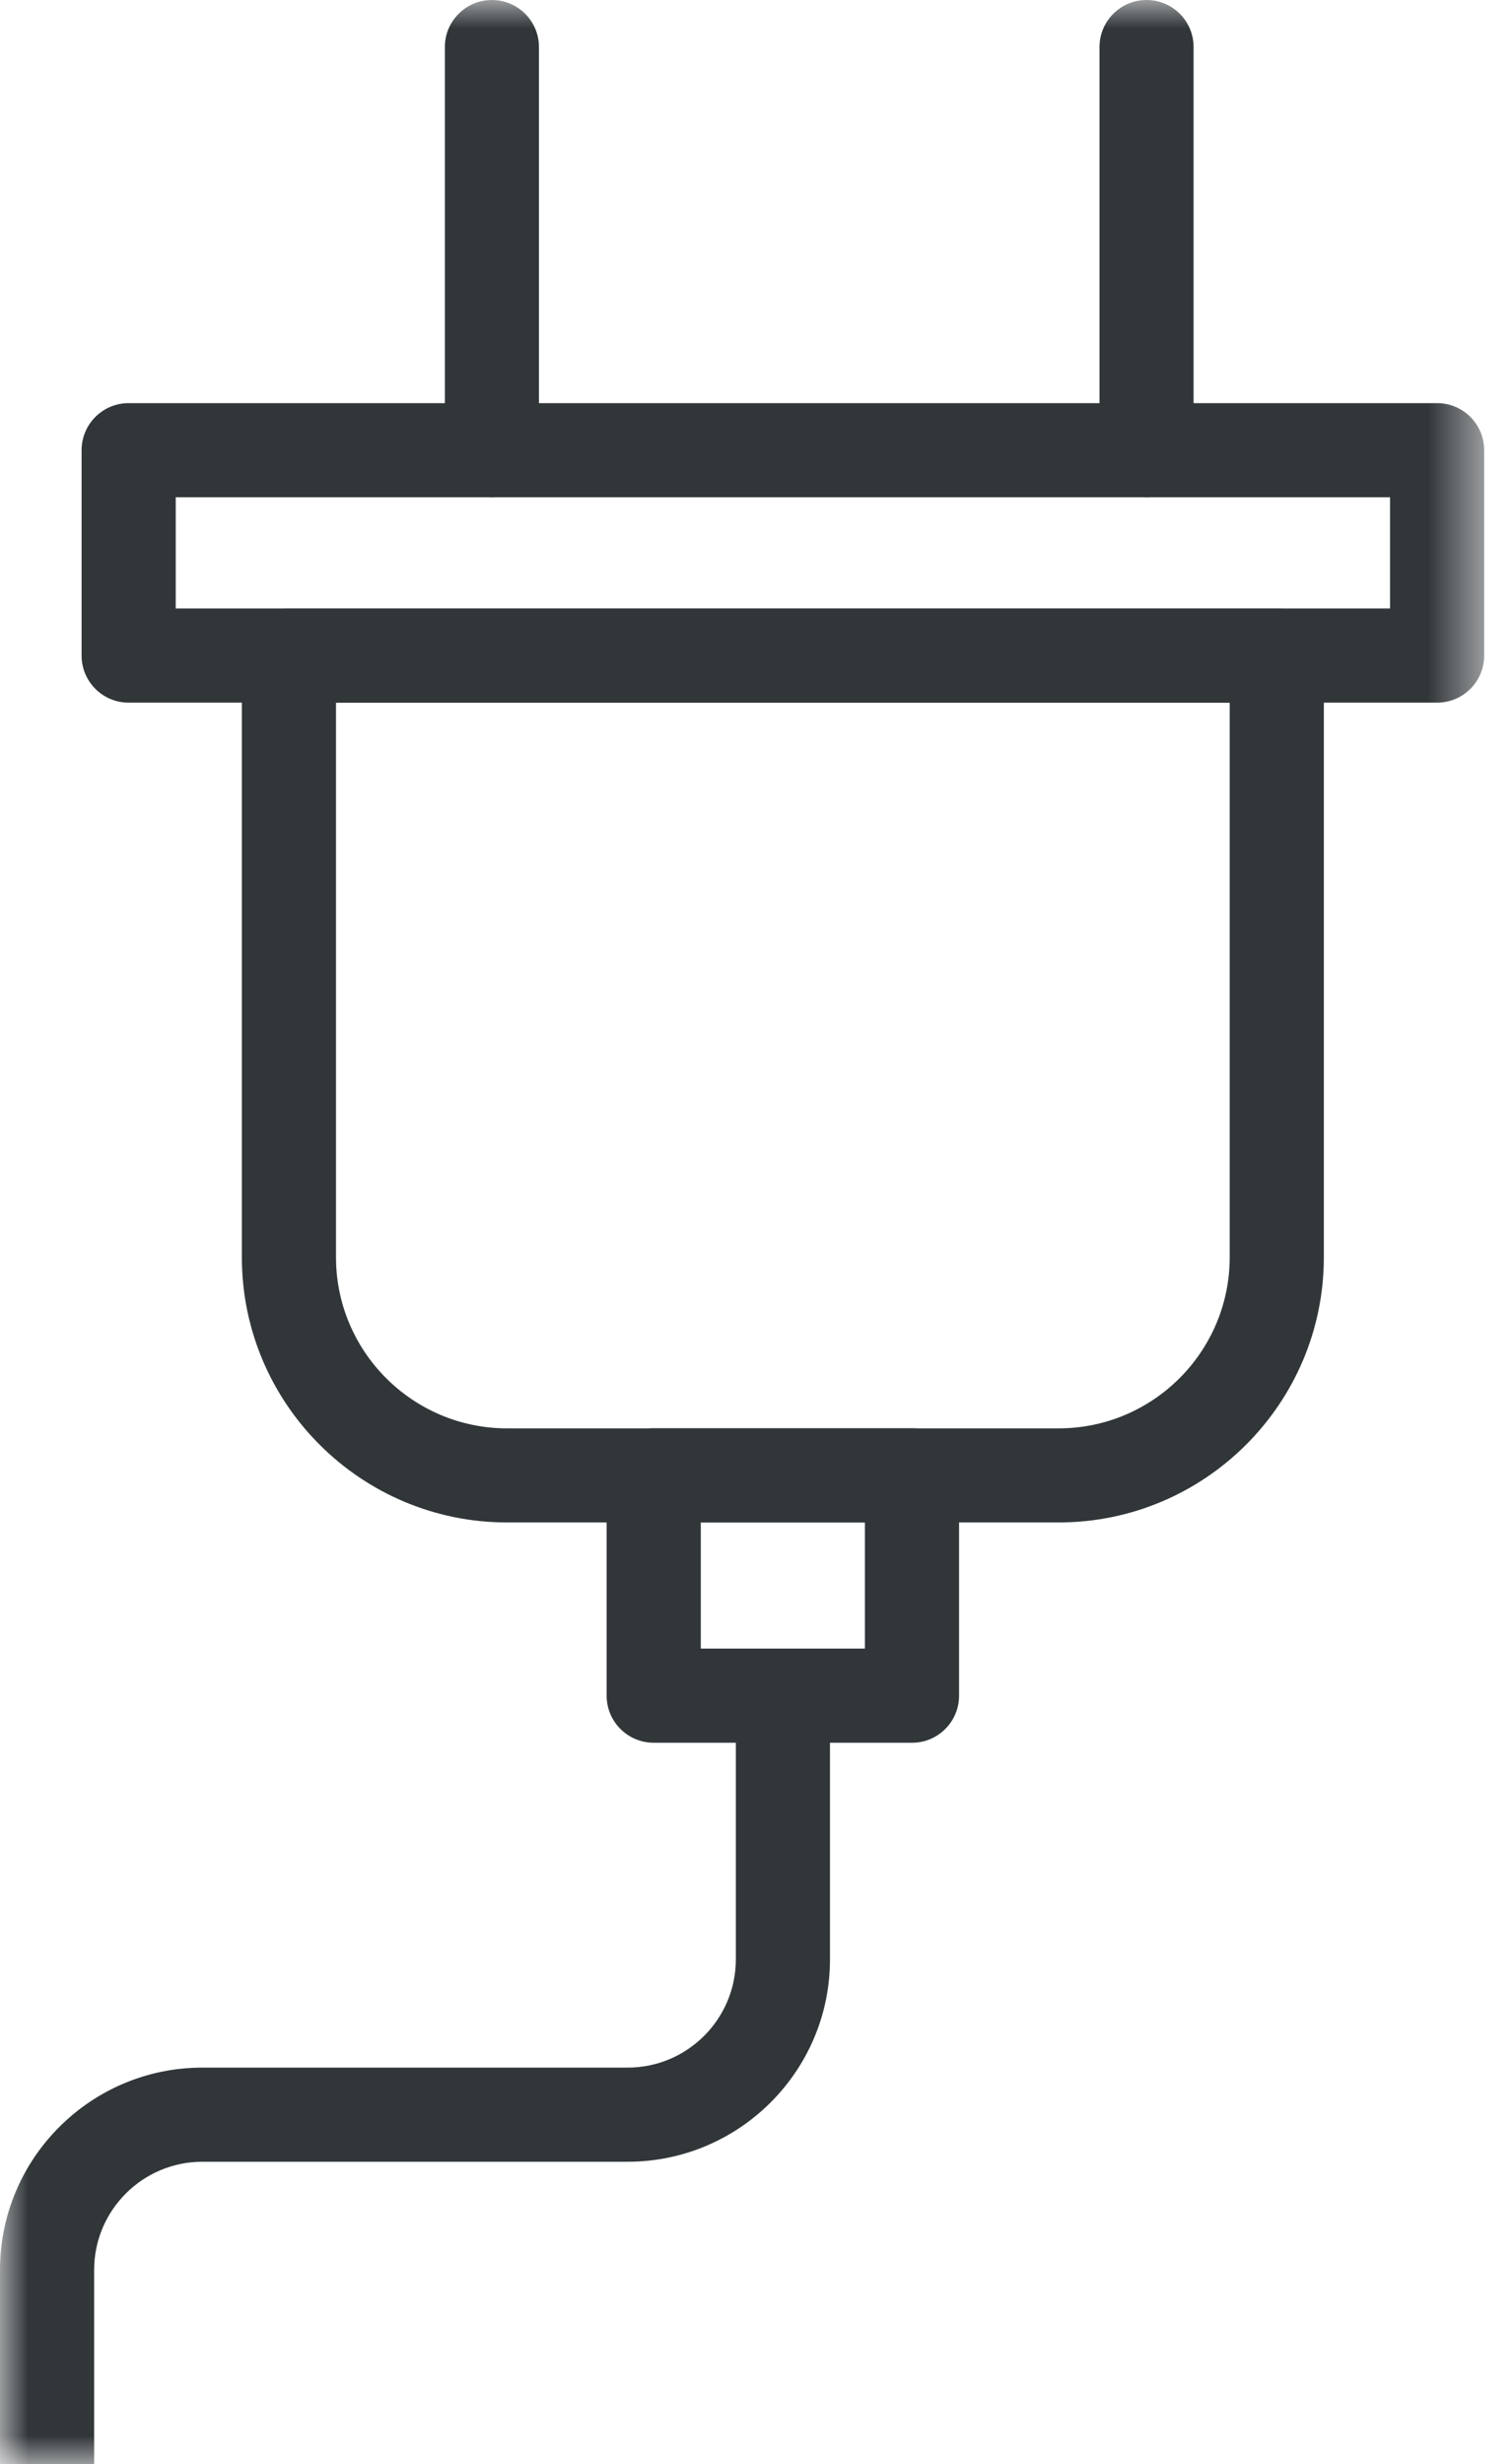 <?xml version="1.0" encoding="UTF-8" standalone="no"?>
<svg width="27px" height="44px" viewBox="0 0 27 44" version="1.1" xmlns="http://www.w3.org/2000/svg" xmlns:xlink="http://www.w3.org/1999/xlink">
    <!-- Generator: Sketch 46.2 (44496) - http://www.bohemiancoding.com/sketch -->
    <title>i-contactos</title>
    <desc>Created with Sketch.</desc>
    <defs>
        <polygon id="path-1" points="0 44 26.503 44 26.503 0 0 0"></polygon>
    </defs>
    <g id="Boostrap3-grid-system-layouts" stroke="none" stroke-width="1" fill="none" fill-rule="evenodd">
        <g id="producto" transform="translate(-1164, -1042)">
            <g id="i-contactos" transform="translate(1164, 1042)">
                <path d="M6,12.547 L6,22.451 C6,24.135 7.37,25.506 9.054,25.506 L18.905,25.506 C20.589,25.506 21.959,24.135 21.959,22.451 L21.959,12.547 L6,12.547 L6,12.547 Z M18.905,27.186 L9.054,27.186 C6.443,27.186 4.319,25.062 4.319,22.451 L4.319,11.707 C4.319,11.242 4.695,10.866 5.16,10.866 L22.799,10.866 C23.264,10.866 23.64,11.242 23.64,11.707 L23.64,22.451 C23.64,25.062 21.516,27.186 18.905,27.186 L18.905,27.186 Z" id="Fill-1" fill="#313639"></path>
                <mask id="mask-2" fill="white">
                    <use xlink:href="#path-1"></use>
                </mask>
                <g id="Clip-4"></g>
                <path d="M3.138,10.866 L24.822,10.866 L24.822,8.88 L3.138,8.88 L3.138,10.866 Z M25.663,12.547 L2.297,12.547 C1.833,12.547 1.457,12.171 1.457,11.706 L1.457,8.04 C1.457,7.575 1.833,7.199 2.297,7.199 L25.663,7.199 C26.127,7.199 26.503,7.575 26.503,8.04 L26.503,11.706 C26.503,12.171 26.127,12.547 25.663,12.547 L25.663,12.547 Z" id="Fill-3" fill="#313639" mask="url(#mask-2)"></path>
                <path d="M8.784,8.88 C8.32,8.88 7.944,8.504 7.944,8.04 L7.944,0.84 C7.944,0.376 8.32,0 8.784,0 C9.248,0 9.624,0.376 9.624,0.84 L9.624,8.04 C9.624,8.504 9.248,8.88 8.784,8.88" id="Fill-5" fill="#313639" mask="url(#mask-2)"></path>
                <path d="M20.474,8.88 C20.01,8.88 19.634,8.504 19.634,8.04 L19.634,0.84 C19.634,0.376 20.01,0 20.474,0 C20.938,0 21.314,0.376 21.314,0.84 L21.314,8.04 C21.314,8.504 20.938,8.88 20.474,8.88" id="Fill-6" fill="#313639" mask="url(#mask-2)"></path>
                <path d="M12.514,29.439 L15.445,29.439 L15.445,27.186 L12.514,27.186 L12.514,29.439 Z M16.286,31.12 L11.674,31.12 C11.21,31.12 10.833,30.744 10.833,30.28 L10.833,26.346 C10.833,25.882 11.21,25.505 11.674,25.505 L16.286,25.505 C16.75,25.505 17.126,25.882 17.126,26.346 L17.126,30.28 C17.126,30.744 16.75,31.12 16.286,31.12 L16.286,31.12 Z" id="Fill-7" fill="#313639" mask="url(#mask-2)"></path>
                <path d="M1.681,44 L-0,44 L-0,40.533 C-0,38.542 1.621,36.921 3.613,36.921 L11.208,36.921 C12.273,36.921 13.14,36.054 13.14,34.989 L13.14,29.873 L14.821,29.873 L14.821,34.989 C14.821,36.981 13.2,38.602 11.208,38.602 L3.613,38.602 C2.548,38.602 1.681,39.469 1.681,40.533 L1.681,44 Z" id="Fill-8" fill="#313639" mask="url(#mask-2)"></path>
            </g>
        </g>
    </g>
</svg>